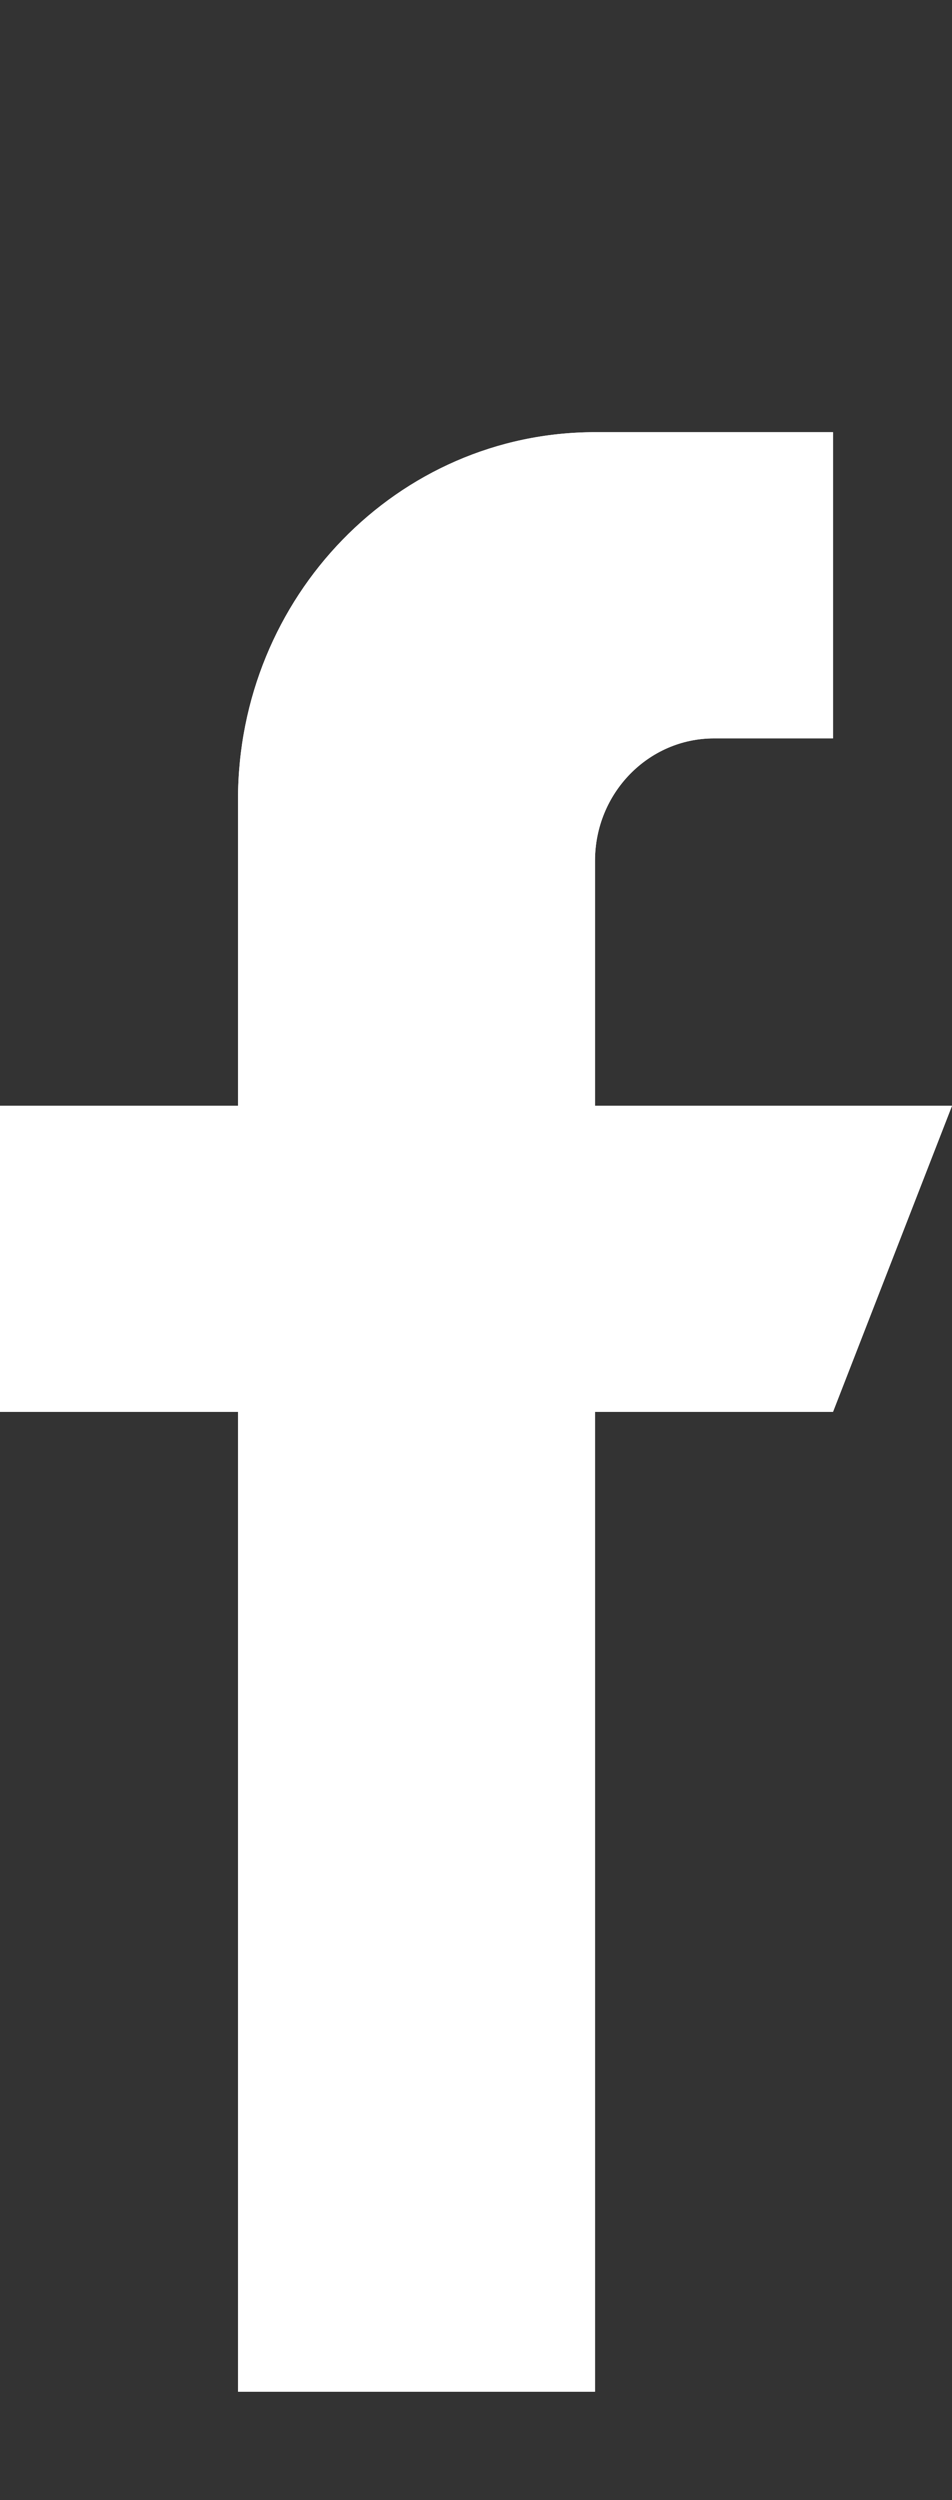 <svg width="8" height="21" viewBox="0 0 8 21" fill="none" xmlns="http://www.w3.org/2000/svg">
<rect x="0" y="0" width="8" height="21" fill="#333333" stroke="none"/>
<path d="M5 9.288V7.23C5 6.662 5.448 6.202 6 6.202H7V3.63H5C3.343 3.63 2 5.011 2 6.716V9.288H0V11.859H2V20.089H5V11.859H7L8 9.288H5Z" fill="white"/>
<g clip-path="url(#clip0_0_2166)">
<path d="M5 9.288V7.23C5 6.662 5.448 6.202 6 6.202H7V3.63H5C3.343 3.63 2 5.011 2 6.716V9.288H0V11.859H2V20.089H5V11.859H7L8 9.288H5Z" fill="white"/>
</g>
<defs>
<clipPath id="clip0_0_2166">
<rect width="8" height="17" fill="white" transform="translate(0 3.63)"/>
</clipPath>
</defs>
</svg>
